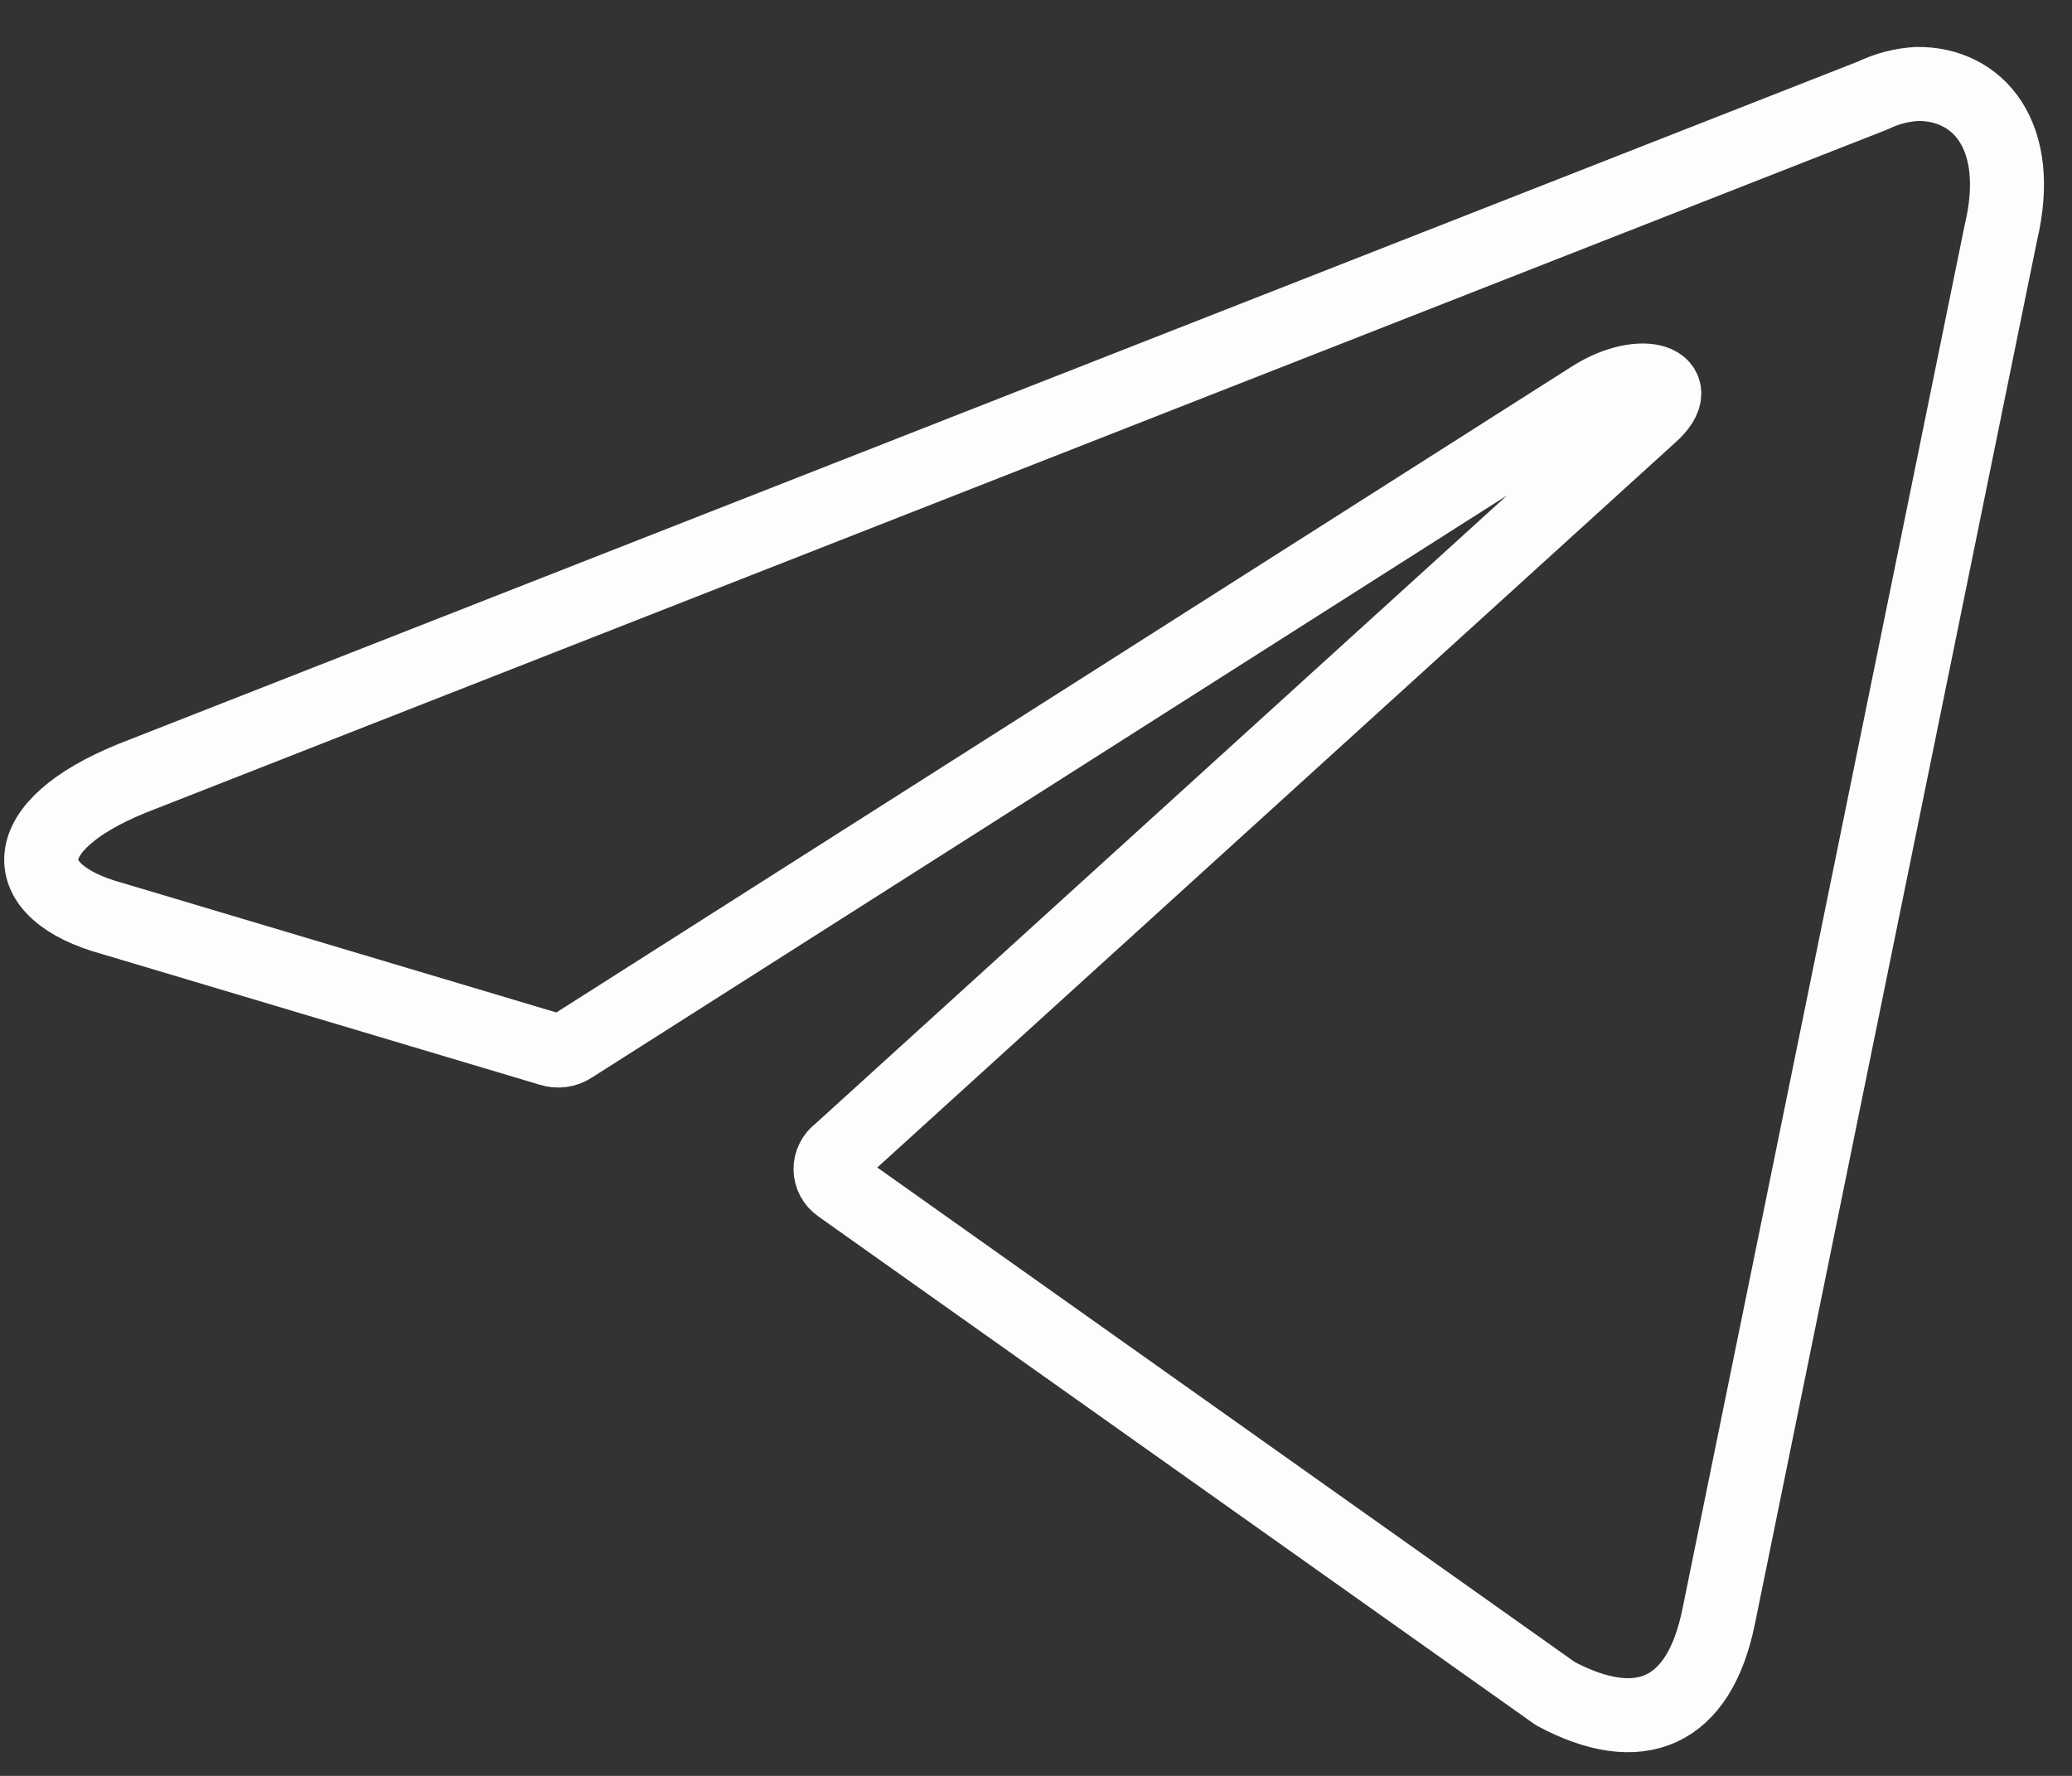 <?xml version="1.0" encoding="UTF-8"?> <svg xmlns="http://www.w3.org/2000/svg" width="42" height="36" viewBox="0 0 42 36" fill="none"><rect x="0" y="0" width="42" height="36" fill="#333333" stroke="none"/> <path d="M38.858 1.702C40.09 1.688 41.032 2.74 40.557 4.724L34.841 32.754C34.442 34.747 33.225 35.239 31.528 34.333L17.019 24.045C16.963 24.006 16.917 23.955 16.885 23.895C16.853 23.835 16.836 23.769 16.835 23.701C16.834 23.634 16.85 23.567 16.881 23.507C16.911 23.446 16.956 23.394 17.012 23.354L33.462 8.409C34.212 7.741 33.289 7.432 32.301 8.039L11.591 21.214C11.529 21.255 11.457 21.282 11.382 21.292C11.307 21.302 11.231 21.295 11.16 21.272L2.274 18.619C0.299 18.078 0.284 16.748 2.685 15.775L37.963 1.935C38.242 1.799 38.547 1.72 38.858 1.702Z" stroke="#FFFDFC" stroke-width="1.5" stroke-linecap="round" stroke-linejoin="round"></path> </svg> 